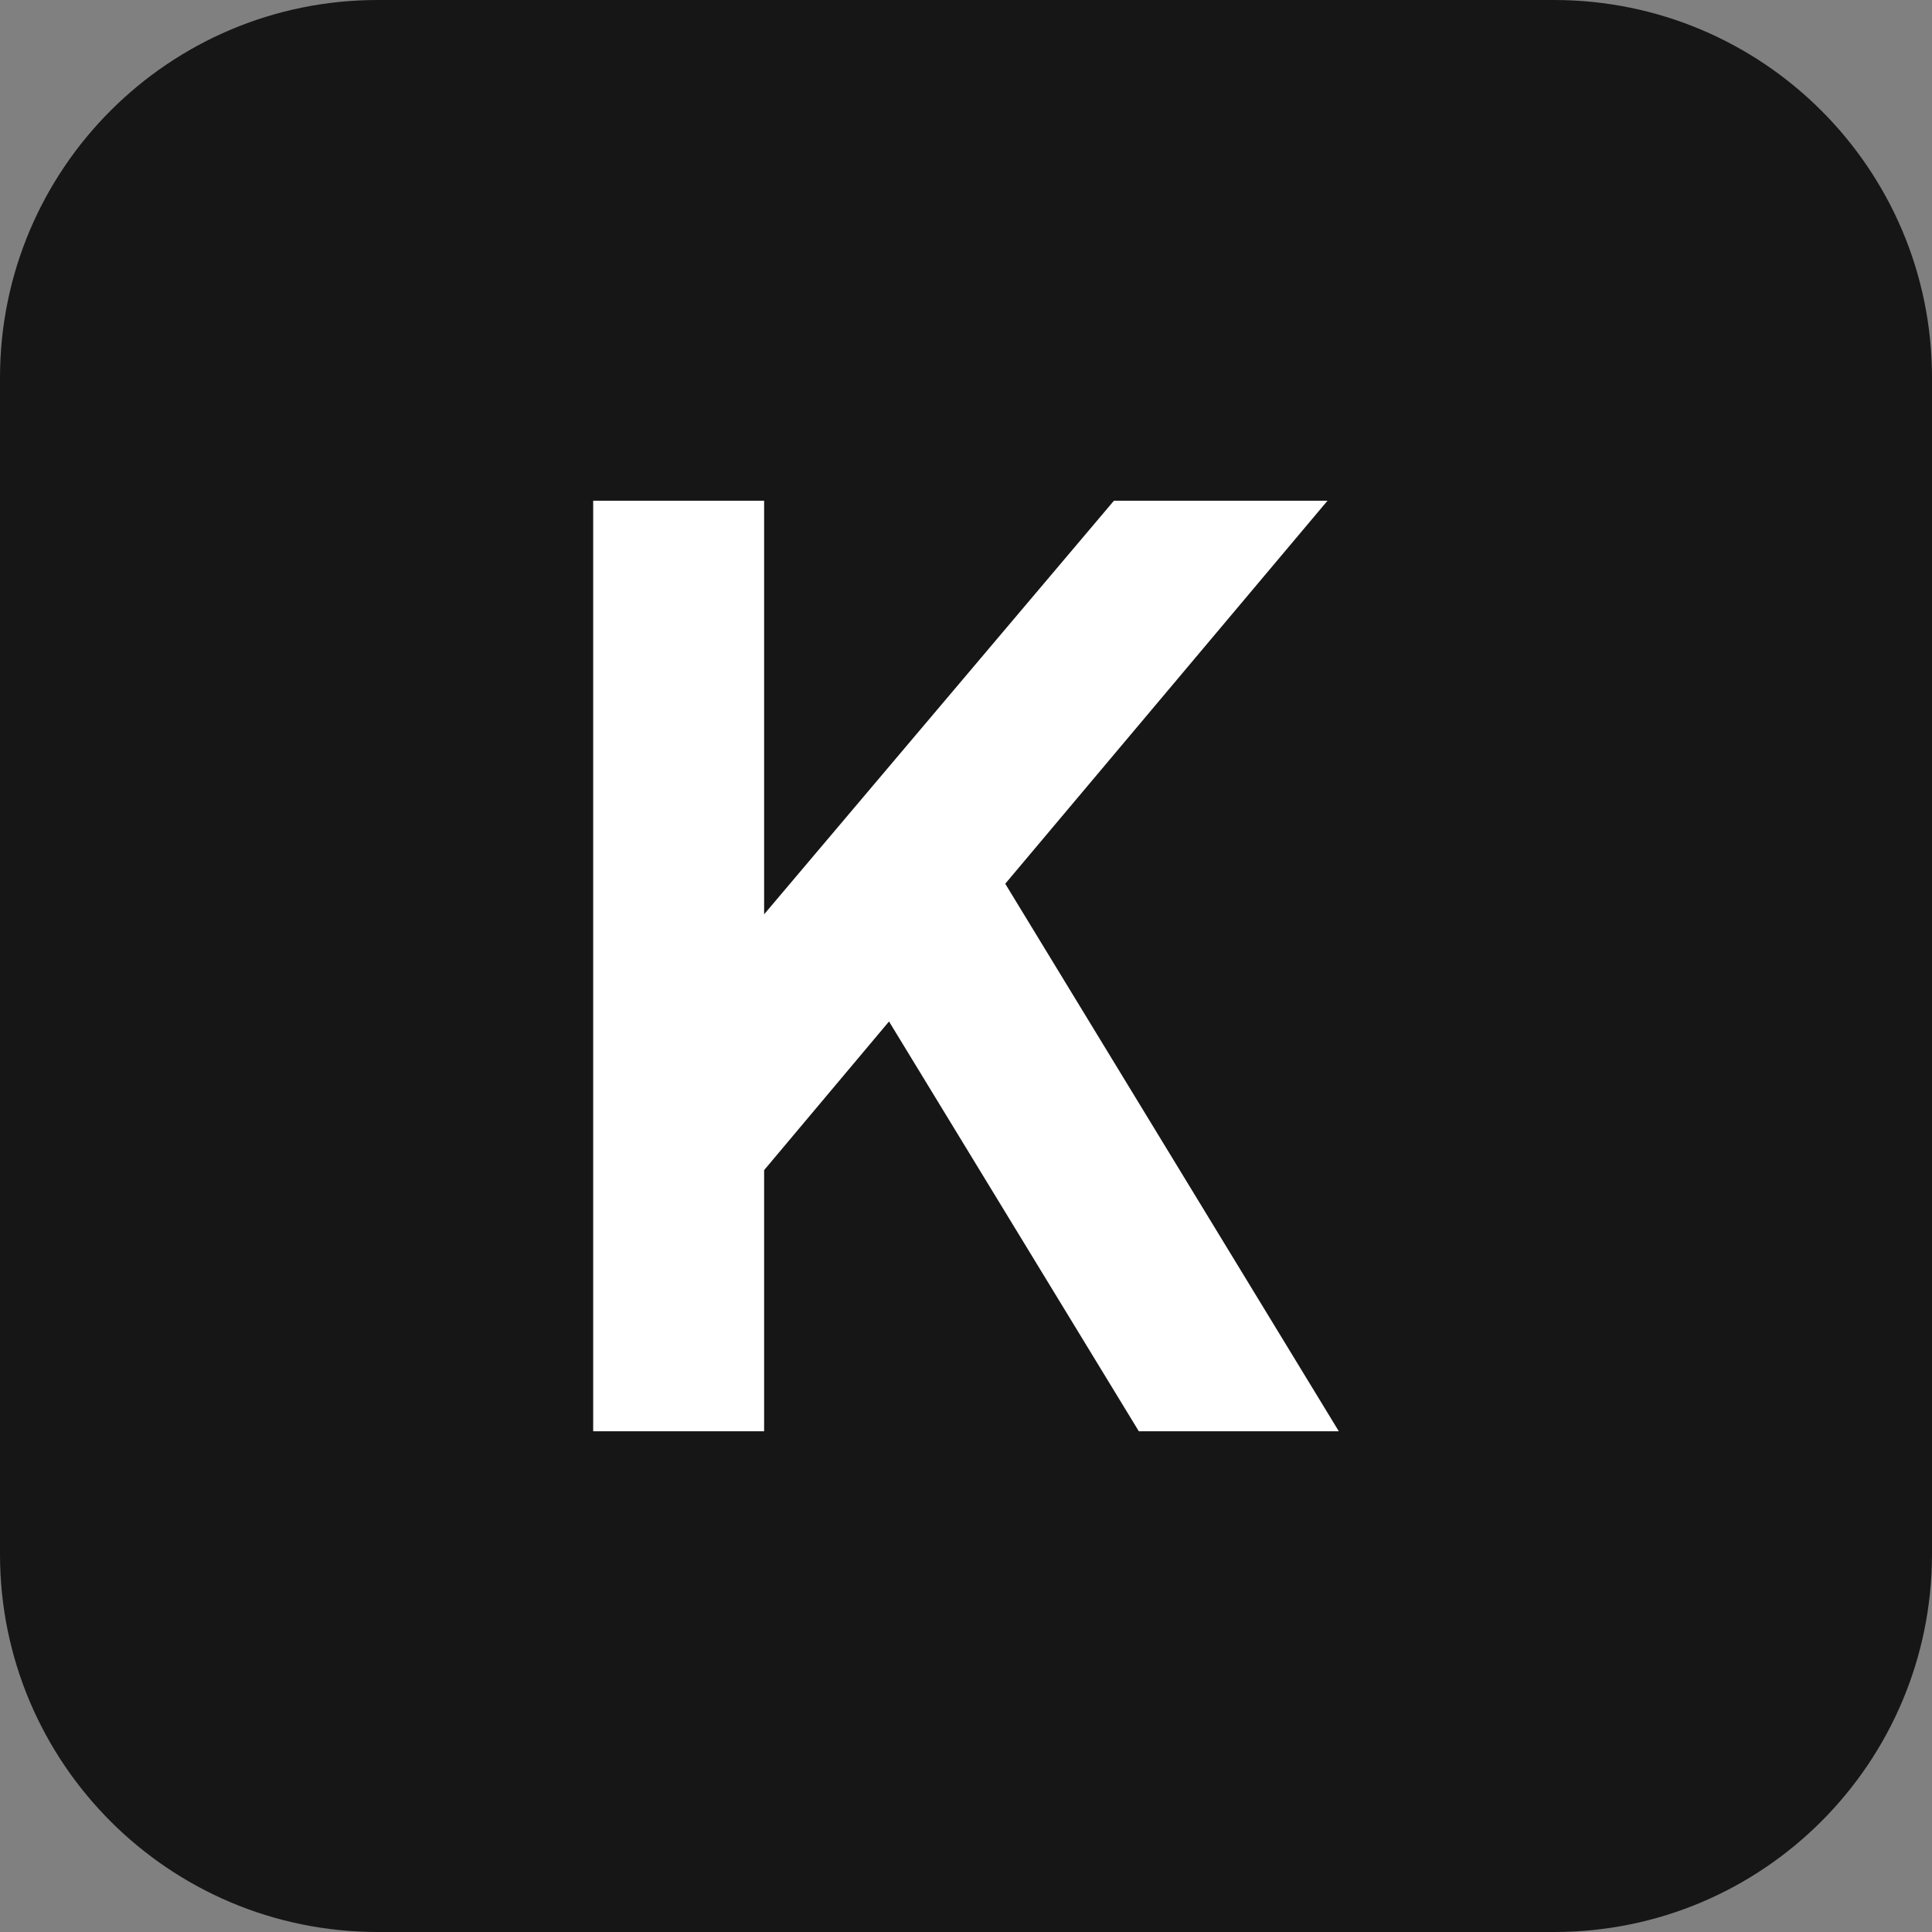 <svg xmlns="http://www.w3.org/2000/svg" xml:space="preserve" viewBox="0 0 512 512"><rect x="0" y="0" width="512" height="512" fill="#808080" stroke="none"/><path d="M411.9 512H100.1C44.8 512 0 467.2 0 411.9V100.1C0 44.8 44.8 0 100.1 0h311.7C467.2 0 512 44.8 512 100.1v311.7c0 55.4-44.8 100.2-100.1 100.2" style="fill:#161616"/><path d="m266.4 234.2 85.4-101.5h-56.6l-92.7 109.6V132.7h-45.3v246.6h45.3v-69.2l33.1-39.4 66.2 108.6h53z" style="fill:#fff"/></svg>